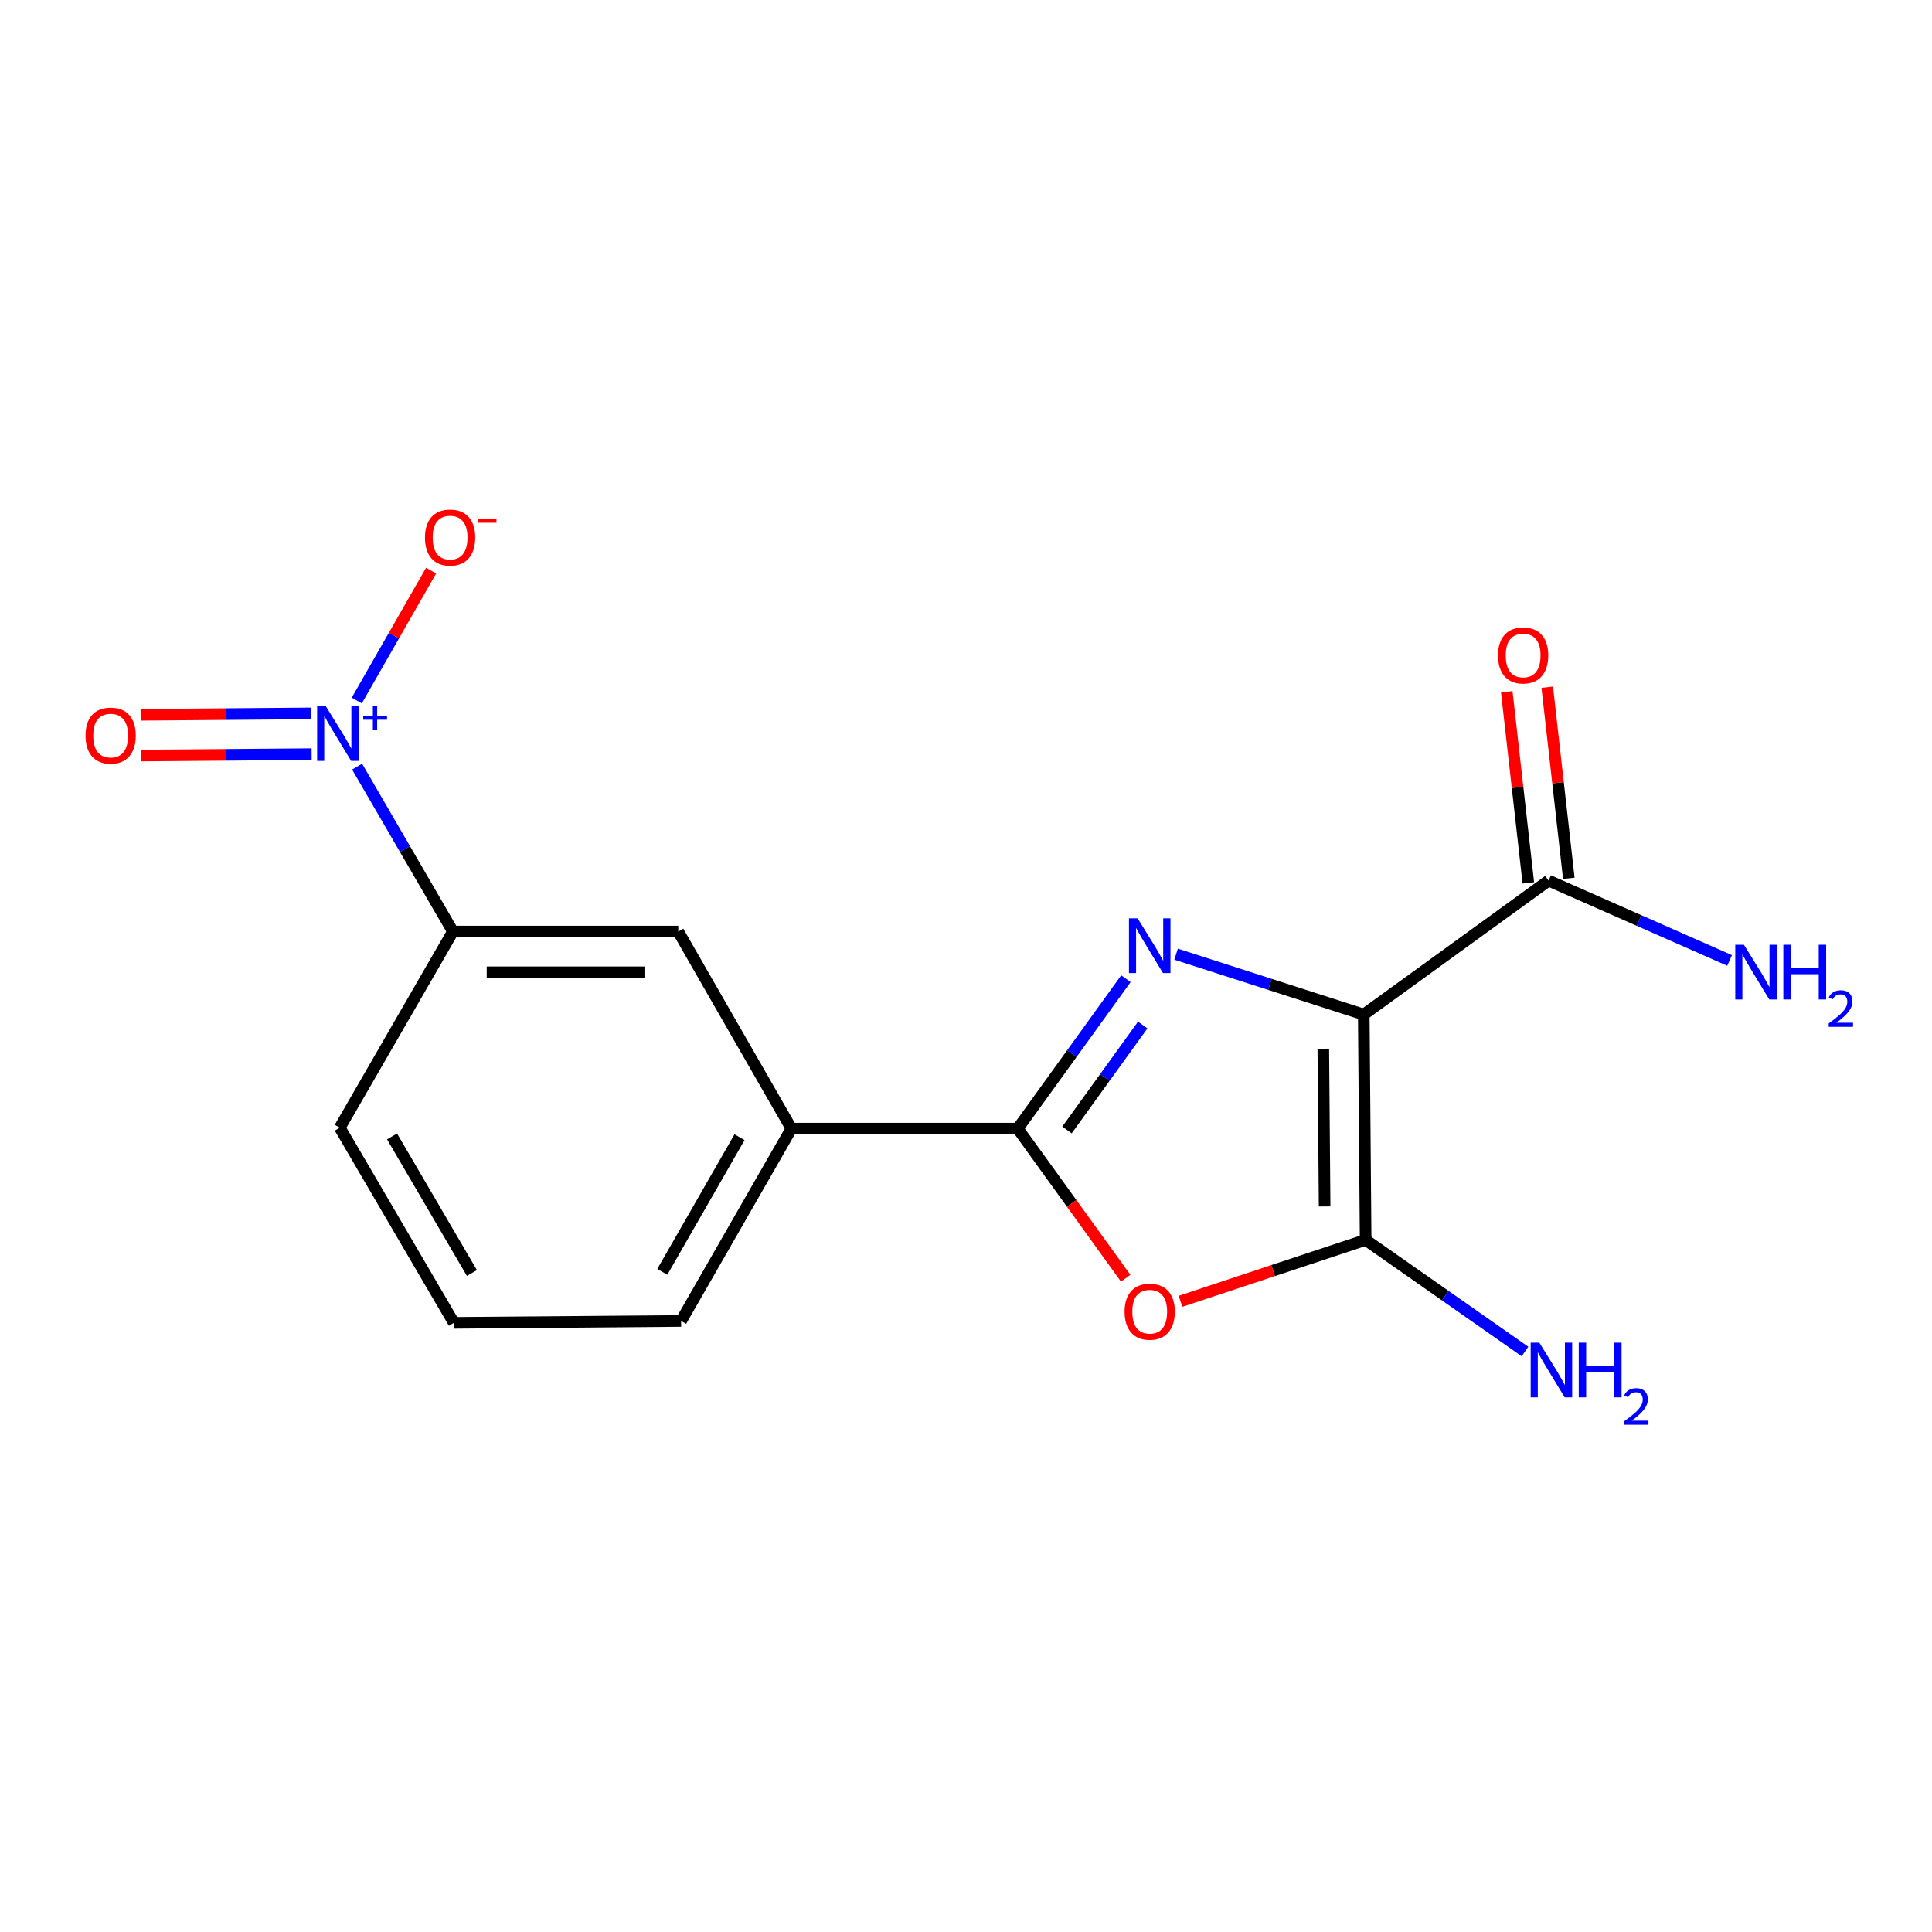 <?xml version='1.0' encoding='iso-8859-1'?>
<svg version='1.1' baseProfile='full'
              xmlns='http://www.w3.org/2000/svg'
                      xmlns:rdkit='http://www.rdkit.org/xml'
                      xmlns:xlink='http://www.w3.org/1999/xlink'
                  xml:space='preserve'
width='1000px' height='1000px' viewBox='0 0 1000 1000'>
<!-- END OF HEADER -->
<rect style='opacity:1.0;fill:#FFFFFF;stroke:none' width='1000' height='1000' x='0' y='0'> </rect>
<path class='bond-0' d='M 705.88,525.125 L 657.308,509.503' style='fill:none;fill-rule:evenodd;stroke:#000000;stroke-width:6px;stroke-linecap:butt;stroke-linejoin:miter;stroke-opacity:1' />
<path class='bond-0' d='M 657.308,509.503 L 608.737,493.881' style='fill:none;fill-rule:evenodd;stroke:#0000FF;stroke-width:6px;stroke-linecap:butt;stroke-linejoin:miter;stroke-opacity:1' />
<path class='bond-1' d='M 705.88,525.125 L 706.852,641.774' style='fill:none;fill-rule:evenodd;stroke:#000000;stroke-width:6px;stroke-linecap:butt;stroke-linejoin:miter;stroke-opacity:1' />
<path class='bond-1' d='M 684.941,542.798 L 685.621,624.453' style='fill:none;fill-rule:evenodd;stroke:#000000;stroke-width:6px;stroke-linecap:butt;stroke-linejoin:miter;stroke-opacity:1' />
<path class='bond-5' d='M 705.88,525.125 L 801.537,455.801' style='fill:none;fill-rule:evenodd;stroke:#000000;stroke-width:6px;stroke-linecap:butt;stroke-linejoin:miter;stroke-opacity:1' />
<path class='bond-2' d='M 582.765,506.57 L 554.768,545.373' style='fill:none;fill-rule:evenodd;stroke:#0000FF;stroke-width:6px;stroke-linecap:butt;stroke-linejoin:miter;stroke-opacity:1' />
<path class='bond-2' d='M 554.768,545.373 L 526.771,584.176' style='fill:none;fill-rule:evenodd;stroke:#000000;stroke-width:6px;stroke-linecap:butt;stroke-linejoin:miter;stroke-opacity:1' />
<path class='bond-2' d='M 591.465,530.548 L 571.867,557.71' style='fill:none;fill-rule:evenodd;stroke:#0000FF;stroke-width:6px;stroke-linecap:butt;stroke-linejoin:miter;stroke-opacity:1' />
<path class='bond-2' d='M 571.867,557.71 L 552.269,584.873' style='fill:none;fill-rule:evenodd;stroke:#000000;stroke-width:6px;stroke-linecap:butt;stroke-linejoin:miter;stroke-opacity:1' />
<path class='bond-3' d='M 706.852,641.774 L 658.942,657.667' style='fill:none;fill-rule:evenodd;stroke:#000000;stroke-width:6px;stroke-linecap:butt;stroke-linejoin:miter;stroke-opacity:1' />
<path class='bond-3' d='M 658.942,657.667 L 611.031,673.56' style='fill:none;fill-rule:evenodd;stroke:#FF0000;stroke-width:6px;stroke-linecap:butt;stroke-linejoin:miter;stroke-opacity:1' />
<path class='bond-11' d='M 706.852,641.774 L 748.095,670.658' style='fill:none;fill-rule:evenodd;stroke:#000000;stroke-width:6px;stroke-linecap:butt;stroke-linejoin:miter;stroke-opacity:1' />
<path class='bond-11' d='M 748.095,670.658 L 789.338,699.542' style='fill:none;fill-rule:evenodd;stroke:#0000FF;stroke-width:6px;stroke-linecap:butt;stroke-linejoin:miter;stroke-opacity:1' />
<path class='bond-7' d='M 526.771,584.176 L 409.63,584.176' style='fill:none;fill-rule:evenodd;stroke:#000000;stroke-width:6px;stroke-linecap:butt;stroke-linejoin:miter;stroke-opacity:1' />
<path class='bond-17' d='M 526.771,584.176 L 554.71,622.893' style='fill:none;fill-rule:evenodd;stroke:#000000;stroke-width:6px;stroke-linecap:butt;stroke-linejoin:miter;stroke-opacity:1' />
<path class='bond-17' d='M 554.71,622.893 L 582.648,661.611' style='fill:none;fill-rule:evenodd;stroke:#FF0000;stroke-width:6px;stroke-linecap:butt;stroke-linejoin:miter;stroke-opacity:1' />
<path class='bond-4' d='M 184.839,396.806 L 209.637,439.488' style='fill:none;fill-rule:evenodd;stroke:#0000FF;stroke-width:6px;stroke-linecap:butt;stroke-linejoin:miter;stroke-opacity:1' />
<path class='bond-4' d='M 209.637,439.488 L 234.434,482.17' style='fill:none;fill-rule:evenodd;stroke:#000000;stroke-width:6px;stroke-linecap:butt;stroke-linejoin:miter;stroke-opacity:1' />
<path class='bond-9' d='M 184.664,362.599 L 203.9,328.974' style='fill:none;fill-rule:evenodd;stroke:#0000FF;stroke-width:6px;stroke-linecap:butt;stroke-linejoin:miter;stroke-opacity:1' />
<path class='bond-9' d='M 203.9,328.974 L 223.135,295.349' style='fill:none;fill-rule:evenodd;stroke:#FF0000;stroke-width:6px;stroke-linecap:butt;stroke-linejoin:miter;stroke-opacity:1' />
<path class='bond-10' d='M 161.123,369.254 L 116.952,369.619' style='fill:none;fill-rule:evenodd;stroke:#0000FF;stroke-width:6px;stroke-linecap:butt;stroke-linejoin:miter;stroke-opacity:1' />
<path class='bond-10' d='M 116.952,369.619 L 72.781,369.984' style='fill:none;fill-rule:evenodd;stroke:#FF0000;stroke-width:6px;stroke-linecap:butt;stroke-linejoin:miter;stroke-opacity:1' />
<path class='bond-10' d='M 161.298,390.339 L 117.127,390.704' style='fill:none;fill-rule:evenodd;stroke:#0000FF;stroke-width:6px;stroke-linecap:butt;stroke-linejoin:miter;stroke-opacity:1' />
<path class='bond-10' d='M 117.127,390.704 L 72.956,391.069' style='fill:none;fill-rule:evenodd;stroke:#FF0000;stroke-width:6px;stroke-linecap:butt;stroke-linejoin:miter;stroke-opacity:1' />
<path class='bond-12' d='M 812.013,454.619 L 806.428,405.153' style='fill:none;fill-rule:evenodd;stroke:#000000;stroke-width:6px;stroke-linecap:butt;stroke-linejoin:miter;stroke-opacity:1' />
<path class='bond-12' d='M 806.428,405.153 L 800.844,355.687' style='fill:none;fill-rule:evenodd;stroke:#FF0000;stroke-width:6px;stroke-linecap:butt;stroke-linejoin:miter;stroke-opacity:1' />
<path class='bond-12' d='M 791.061,456.984 L 785.476,407.518' style='fill:none;fill-rule:evenodd;stroke:#000000;stroke-width:6px;stroke-linecap:butt;stroke-linejoin:miter;stroke-opacity:1' />
<path class='bond-12' d='M 785.476,407.518 L 779.892,358.053' style='fill:none;fill-rule:evenodd;stroke:#FF0000;stroke-width:6px;stroke-linecap:butt;stroke-linejoin:miter;stroke-opacity:1' />
<path class='bond-13' d='M 801.537,455.801 L 848.386,476.466' style='fill:none;fill-rule:evenodd;stroke:#000000;stroke-width:6px;stroke-linecap:butt;stroke-linejoin:miter;stroke-opacity:1' />
<path class='bond-13' d='M 848.386,476.466 L 895.234,497.13' style='fill:none;fill-rule:evenodd;stroke:#0000FF;stroke-width:6px;stroke-linecap:butt;stroke-linejoin:miter;stroke-opacity:1' />
<path class='bond-6' d='M 234.434,482.17 L 351.071,482.17' style='fill:none;fill-rule:evenodd;stroke:#000000;stroke-width:6px;stroke-linecap:butt;stroke-linejoin:miter;stroke-opacity:1' />
<path class='bond-6' d='M 251.93,503.255 L 333.576,503.255' style='fill:none;fill-rule:evenodd;stroke:#000000;stroke-width:6px;stroke-linecap:butt;stroke-linejoin:miter;stroke-opacity:1' />
<path class='bond-18' d='M 234.434,482.17 L 175.863,583.696' style='fill:none;fill-rule:evenodd;stroke:#000000;stroke-width:6px;stroke-linecap:butt;stroke-linejoin:miter;stroke-opacity:1' />
<path class='bond-8' d='M 409.63,584.176 L 351.071,482.17' style='fill:none;fill-rule:evenodd;stroke:#000000;stroke-width:6px;stroke-linecap:butt;stroke-linejoin:miter;stroke-opacity:1' />
<path class='bond-15' d='M 409.63,584.176 L 352.535,683.734' style='fill:none;fill-rule:evenodd;stroke:#000000;stroke-width:6px;stroke-linecap:butt;stroke-linejoin:miter;stroke-opacity:1' />
<path class='bond-15' d='M 382.775,588.62 L 342.809,658.311' style='fill:none;fill-rule:evenodd;stroke:#000000;stroke-width:6px;stroke-linecap:butt;stroke-linejoin:miter;stroke-opacity:1' />
<path class='bond-14' d='M 175.863,583.696 L 234.926,684.707' style='fill:none;fill-rule:evenodd;stroke:#000000;stroke-width:6px;stroke-linecap:butt;stroke-linejoin:miter;stroke-opacity:1' />
<path class='bond-14' d='M 202.925,588.204 L 244.269,658.912' style='fill:none;fill-rule:evenodd;stroke:#000000;stroke-width:6px;stroke-linecap:butt;stroke-linejoin:miter;stroke-opacity:1' />
<path class='bond-16' d='M 352.535,683.734 L 234.926,684.707' style='fill:none;fill-rule:evenodd;stroke:#000000;stroke-width:6px;stroke-linecap:butt;stroke-linejoin:miter;stroke-opacity:1' />
<path  class='atom-1' d='M 588.828 475.331
L 598.108 490.331
Q 599.028 491.811, 600.508 494.491
Q 601.988 497.171, 602.068 497.331
L 602.068 475.331
L 605.828 475.331
L 605.828 503.651
L 601.948 503.651
L 591.988 487.251
Q 590.828 485.331, 589.588 483.131
Q 588.388 480.931, 588.028 480.251
L 588.028 503.651
L 584.348 503.651
L 584.348 475.331
L 588.828 475.331
' fill='#0000FF'/>
<path  class='atom-4' d='M 582.088 678.929
Q 582.088 672.129, 585.448 668.329
Q 588.808 664.529, 595.088 664.529
Q 601.368 664.529, 604.728 668.329
Q 608.088 672.129, 608.088 678.929
Q 608.088 685.809, 604.688 689.729
Q 601.288 693.609, 595.088 693.609
Q 588.848 693.609, 585.448 689.729
Q 582.088 685.849, 582.088 678.929
M 595.088 690.409
Q 599.408 690.409, 601.728 687.529
Q 604.088 684.609, 604.088 678.929
Q 604.088 673.369, 601.728 670.569
Q 599.408 667.729, 595.088 667.729
Q 590.768 667.729, 588.408 670.529
Q 586.088 673.329, 586.088 678.929
Q 586.088 684.649, 588.408 687.529
Q 590.768 690.409, 595.088 690.409
' fill='#FF0000'/>
<path  class='atom-5' d='M 168.631 365.523
L 177.911 380.523
Q 178.831 382.003, 180.311 384.683
Q 181.791 387.363, 181.871 387.523
L 181.871 365.523
L 185.631 365.523
L 185.631 393.843
L 181.751 393.843
L 171.791 377.443
Q 170.631 375.523, 169.391 373.323
Q 168.191 371.123, 167.831 370.443
L 167.831 393.843
L 164.151 393.843
L 164.151 365.523
L 168.631 365.523
' fill='#0000FF'/>
<path  class='atom-5' d='M 188.007 370.628
L 192.997 370.628
L 192.997 365.374
L 195.214 365.374
L 195.214 370.628
L 200.336 370.628
L 200.336 372.529
L 195.214 372.529
L 195.214 377.809
L 192.997 377.809
L 192.997 372.529
L 188.007 372.529
L 188.007 370.628
' fill='#0000FF'/>
<path  class='atom-10' d='M 219.97 278.237
Q 219.97 271.437, 223.33 267.637
Q 226.69 263.837, 232.97 263.837
Q 239.25 263.837, 242.61 267.637
Q 245.97 271.437, 245.97 278.237
Q 245.97 285.117, 242.57 289.037
Q 239.17 292.917, 232.97 292.917
Q 226.73 292.917, 223.33 289.037
Q 219.97 285.157, 219.97 278.237
M 232.97 289.717
Q 237.29 289.717, 239.61 286.837
Q 241.97 283.917, 241.97 278.237
Q 241.97 272.677, 239.61 269.877
Q 237.29 267.037, 232.97 267.037
Q 228.65 267.037, 226.29 269.837
Q 223.97 272.637, 223.97 278.237
Q 223.97 283.957, 226.29 286.837
Q 228.65 289.717, 232.97 289.717
' fill='#FF0000'/>
<path  class='atom-10' d='M 247.29 268.459
L 256.978 268.459
L 256.978 270.571
L 247.29 270.571
L 247.29 268.459
' fill='#FF0000'/>
<path  class='atom-11' d='M 44.27 380.735
Q 44.27 373.935, 47.63 370.135
Q 50.99 366.335, 57.27 366.335
Q 63.55 366.335, 66.91 370.135
Q 70.27 373.935, 70.27 380.735
Q 70.27 387.615, 66.87 391.535
Q 63.47 395.415, 57.27 395.415
Q 51.03 395.415, 47.63 391.535
Q 44.27 387.655, 44.27 380.735
M 57.27 392.215
Q 61.59 392.215, 63.91 389.335
Q 66.27 386.415, 66.27 380.735
Q 66.27 375.175, 63.91 372.375
Q 61.59 369.535, 57.27 369.535
Q 52.95 369.535, 50.59 372.335
Q 48.27 375.135, 48.27 380.735
Q 48.27 386.455, 50.59 389.335
Q 52.95 392.215, 57.27 392.215
' fill='#FF0000'/>
<path  class='atom-12' d='M 796.753 694.959
L 806.033 709.959
Q 806.953 711.439, 808.433 714.119
Q 809.913 716.799, 809.993 716.959
L 809.993 694.959
L 813.753 694.959
L 813.753 723.279
L 809.873 723.279
L 799.913 706.879
Q 798.753 704.959, 797.513 702.759
Q 796.313 700.559, 795.953 699.879
L 795.953 723.279
L 792.273 723.279
L 792.273 694.959
L 796.753 694.959
' fill='#0000FF'/>
<path  class='atom-12' d='M 817.153 694.959
L 820.993 694.959
L 820.993 706.999
L 835.473 706.999
L 835.473 694.959
L 839.313 694.959
L 839.313 723.279
L 835.473 723.279
L 835.473 710.199
L 820.993 710.199
L 820.993 723.279
L 817.153 723.279
L 817.153 694.959
' fill='#0000FF'/>
<path  class='atom-12' d='M 840.686 722.285
Q 841.372 720.516, 843.009 719.539
Q 844.646 718.536, 846.916 718.536
Q 849.741 718.536, 851.325 720.067
Q 852.909 721.599, 852.909 724.318
Q 852.909 727.09, 850.85 729.677
Q 848.817 732.264, 844.593 735.327
L 853.226 735.327
L 853.226 737.439
L 840.633 737.439
L 840.633 735.67
Q 844.118 733.188, 846.177 731.34
Q 848.262 729.492, 849.266 727.829
Q 850.269 726.166, 850.269 724.45
Q 850.269 722.655, 849.371 721.651
Q 848.474 720.648, 846.916 720.648
Q 845.411 720.648, 844.408 721.255
Q 843.405 721.863, 842.692 723.209
L 840.686 722.285
' fill='#0000FF'/>
<path  class='atom-13' d='M 775.37 339.256
Q 775.37 332.456, 778.73 328.656
Q 782.09 324.856, 788.37 324.856
Q 794.65 324.856, 798.01 328.656
Q 801.37 332.456, 801.37 339.256
Q 801.37 346.136, 797.97 350.056
Q 794.57 353.936, 788.37 353.936
Q 782.13 353.936, 778.73 350.056
Q 775.37 346.176, 775.37 339.256
M 788.37 350.736
Q 792.69 350.736, 795.01 347.856
Q 797.37 344.936, 797.37 339.256
Q 797.37 333.696, 795.01 330.896
Q 792.69 328.056, 788.37 328.056
Q 784.05 328.056, 781.69 330.856
Q 779.37 333.656, 779.37 339.256
Q 779.37 344.976, 781.69 347.856
Q 784.05 350.736, 788.37 350.736
' fill='#FF0000'/>
<path  class='atom-14' d='M 902.648 489.001
L 911.928 504.001
Q 912.848 505.481, 914.328 508.161
Q 915.808 510.841, 915.888 511.001
L 915.888 489.001
L 919.648 489.001
L 919.648 517.321
L 915.768 517.321
L 905.808 500.921
Q 904.648 499.001, 903.408 496.801
Q 902.208 494.601, 901.848 493.921
L 901.848 517.321
L 898.168 517.321
L 898.168 489.001
L 902.648 489.001
' fill='#0000FF'/>
<path  class='atom-14' d='M 923.048 489.001
L 926.888 489.001
L 926.888 501.041
L 941.368 501.041
L 941.368 489.001
L 945.208 489.001
L 945.208 517.321
L 941.368 517.321
L 941.368 504.241
L 926.888 504.241
L 926.888 517.321
L 923.048 517.321
L 923.048 489.001
' fill='#0000FF'/>
<path  class='atom-14' d='M 946.581 516.328
Q 947.267 514.559, 948.904 513.582
Q 950.541 512.579, 952.811 512.579
Q 955.636 512.579, 957.22 514.11
Q 958.804 515.641, 958.804 518.361
Q 958.804 521.133, 956.745 523.72
Q 954.712 526.307, 950.488 529.369
L 959.121 529.369
L 959.121 531.481
L 946.528 531.481
L 946.528 529.713
Q 950.013 527.231, 952.072 525.383
Q 954.158 523.535, 955.161 521.872
Q 956.164 520.209, 956.164 518.493
Q 956.164 516.697, 955.267 515.694
Q 954.369 514.691, 952.811 514.691
Q 951.307 514.691, 950.303 515.298
Q 949.3 515.905, 948.587 517.252
L 946.581 516.328
' fill='#0000FF'/>
</svg>
